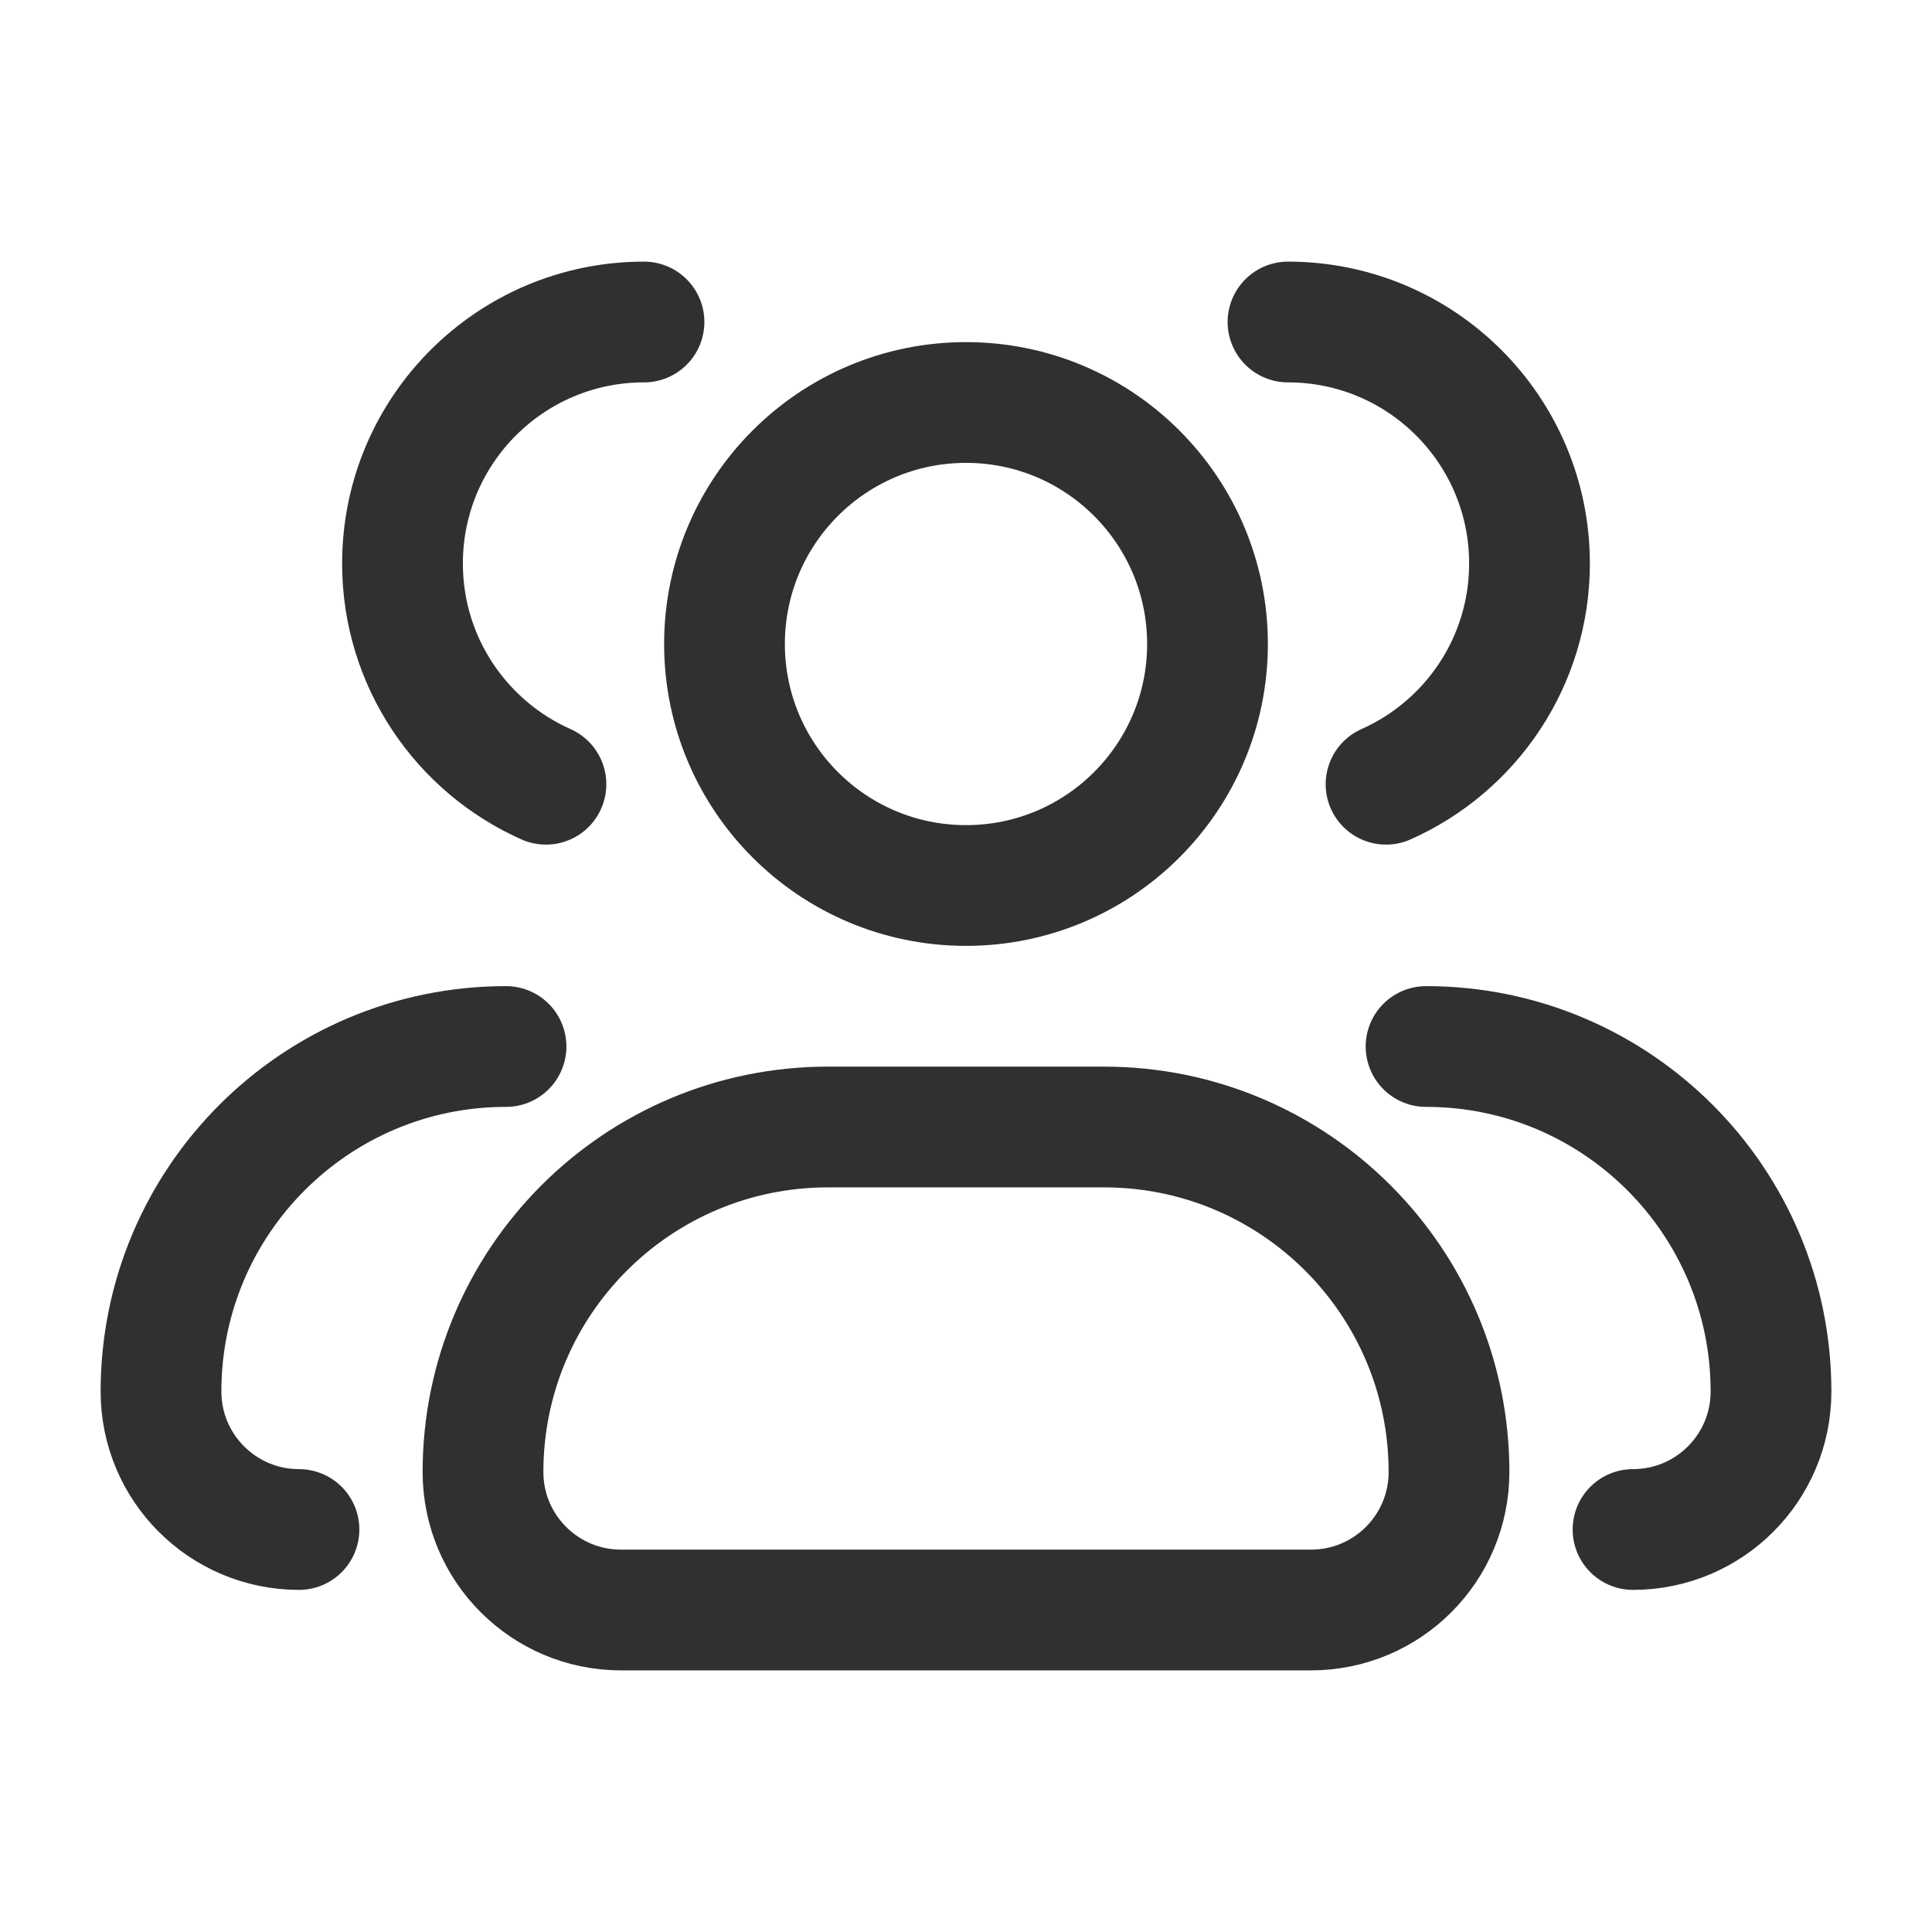 <?xml version="1.0" encoding="UTF-8"?> <svg xmlns="http://www.w3.org/2000/svg" width="24" height="24" viewBox="0 0 24 24" fill="none"><path d="M15 8C15 9.657 13.657 11 12 11C10.343 11 9 9.657 9 8C9 6.343 10.343 5 12 5C13.657 5 15 6.343 15 8Z" stroke="#303030" stroke-width="1.5" stroke-linecap="round" stroke-linejoin="round"></path><path d="M16 4C17.657 4 19 5.343 19 7C19 8.223 18.268 9.275 17.218 9.742" stroke="#303030" stroke-width="1.5" stroke-linecap="round" stroke-linejoin="round"></path><path d="M13.714 14H10.286C7.919 14 6 15.919 6 18.286C6 19.233 6.768 20 7.714 20H16.286C17.233 20 18 19.233 18 18.286C18 15.919 16.081 14 13.714 14Z" stroke="#303030" stroke-width="1.5" stroke-linecap="round" stroke-linejoin="round"></path><path d="M17.715 13C20.082 13 22 14.919 22 17.286C22 18.233 21.233 19 20.286 19" stroke="#303030" stroke-width="1.5" stroke-linecap="round" stroke-linejoin="round"></path><path d="M8 4C6.343 4 5 5.343 5 7C5 8.223 5.732 9.275 6.782 9.742" stroke="#303030" stroke-width="1.5" stroke-linecap="round" stroke-linejoin="round"></path><path d="M3.714 19C2.768 19 2 18.233 2 17.286C2 14.919 3.919 13 6.286 13" stroke="#303030" stroke-width="1.5" stroke-linecap="round" stroke-linejoin="round"></path></svg> 